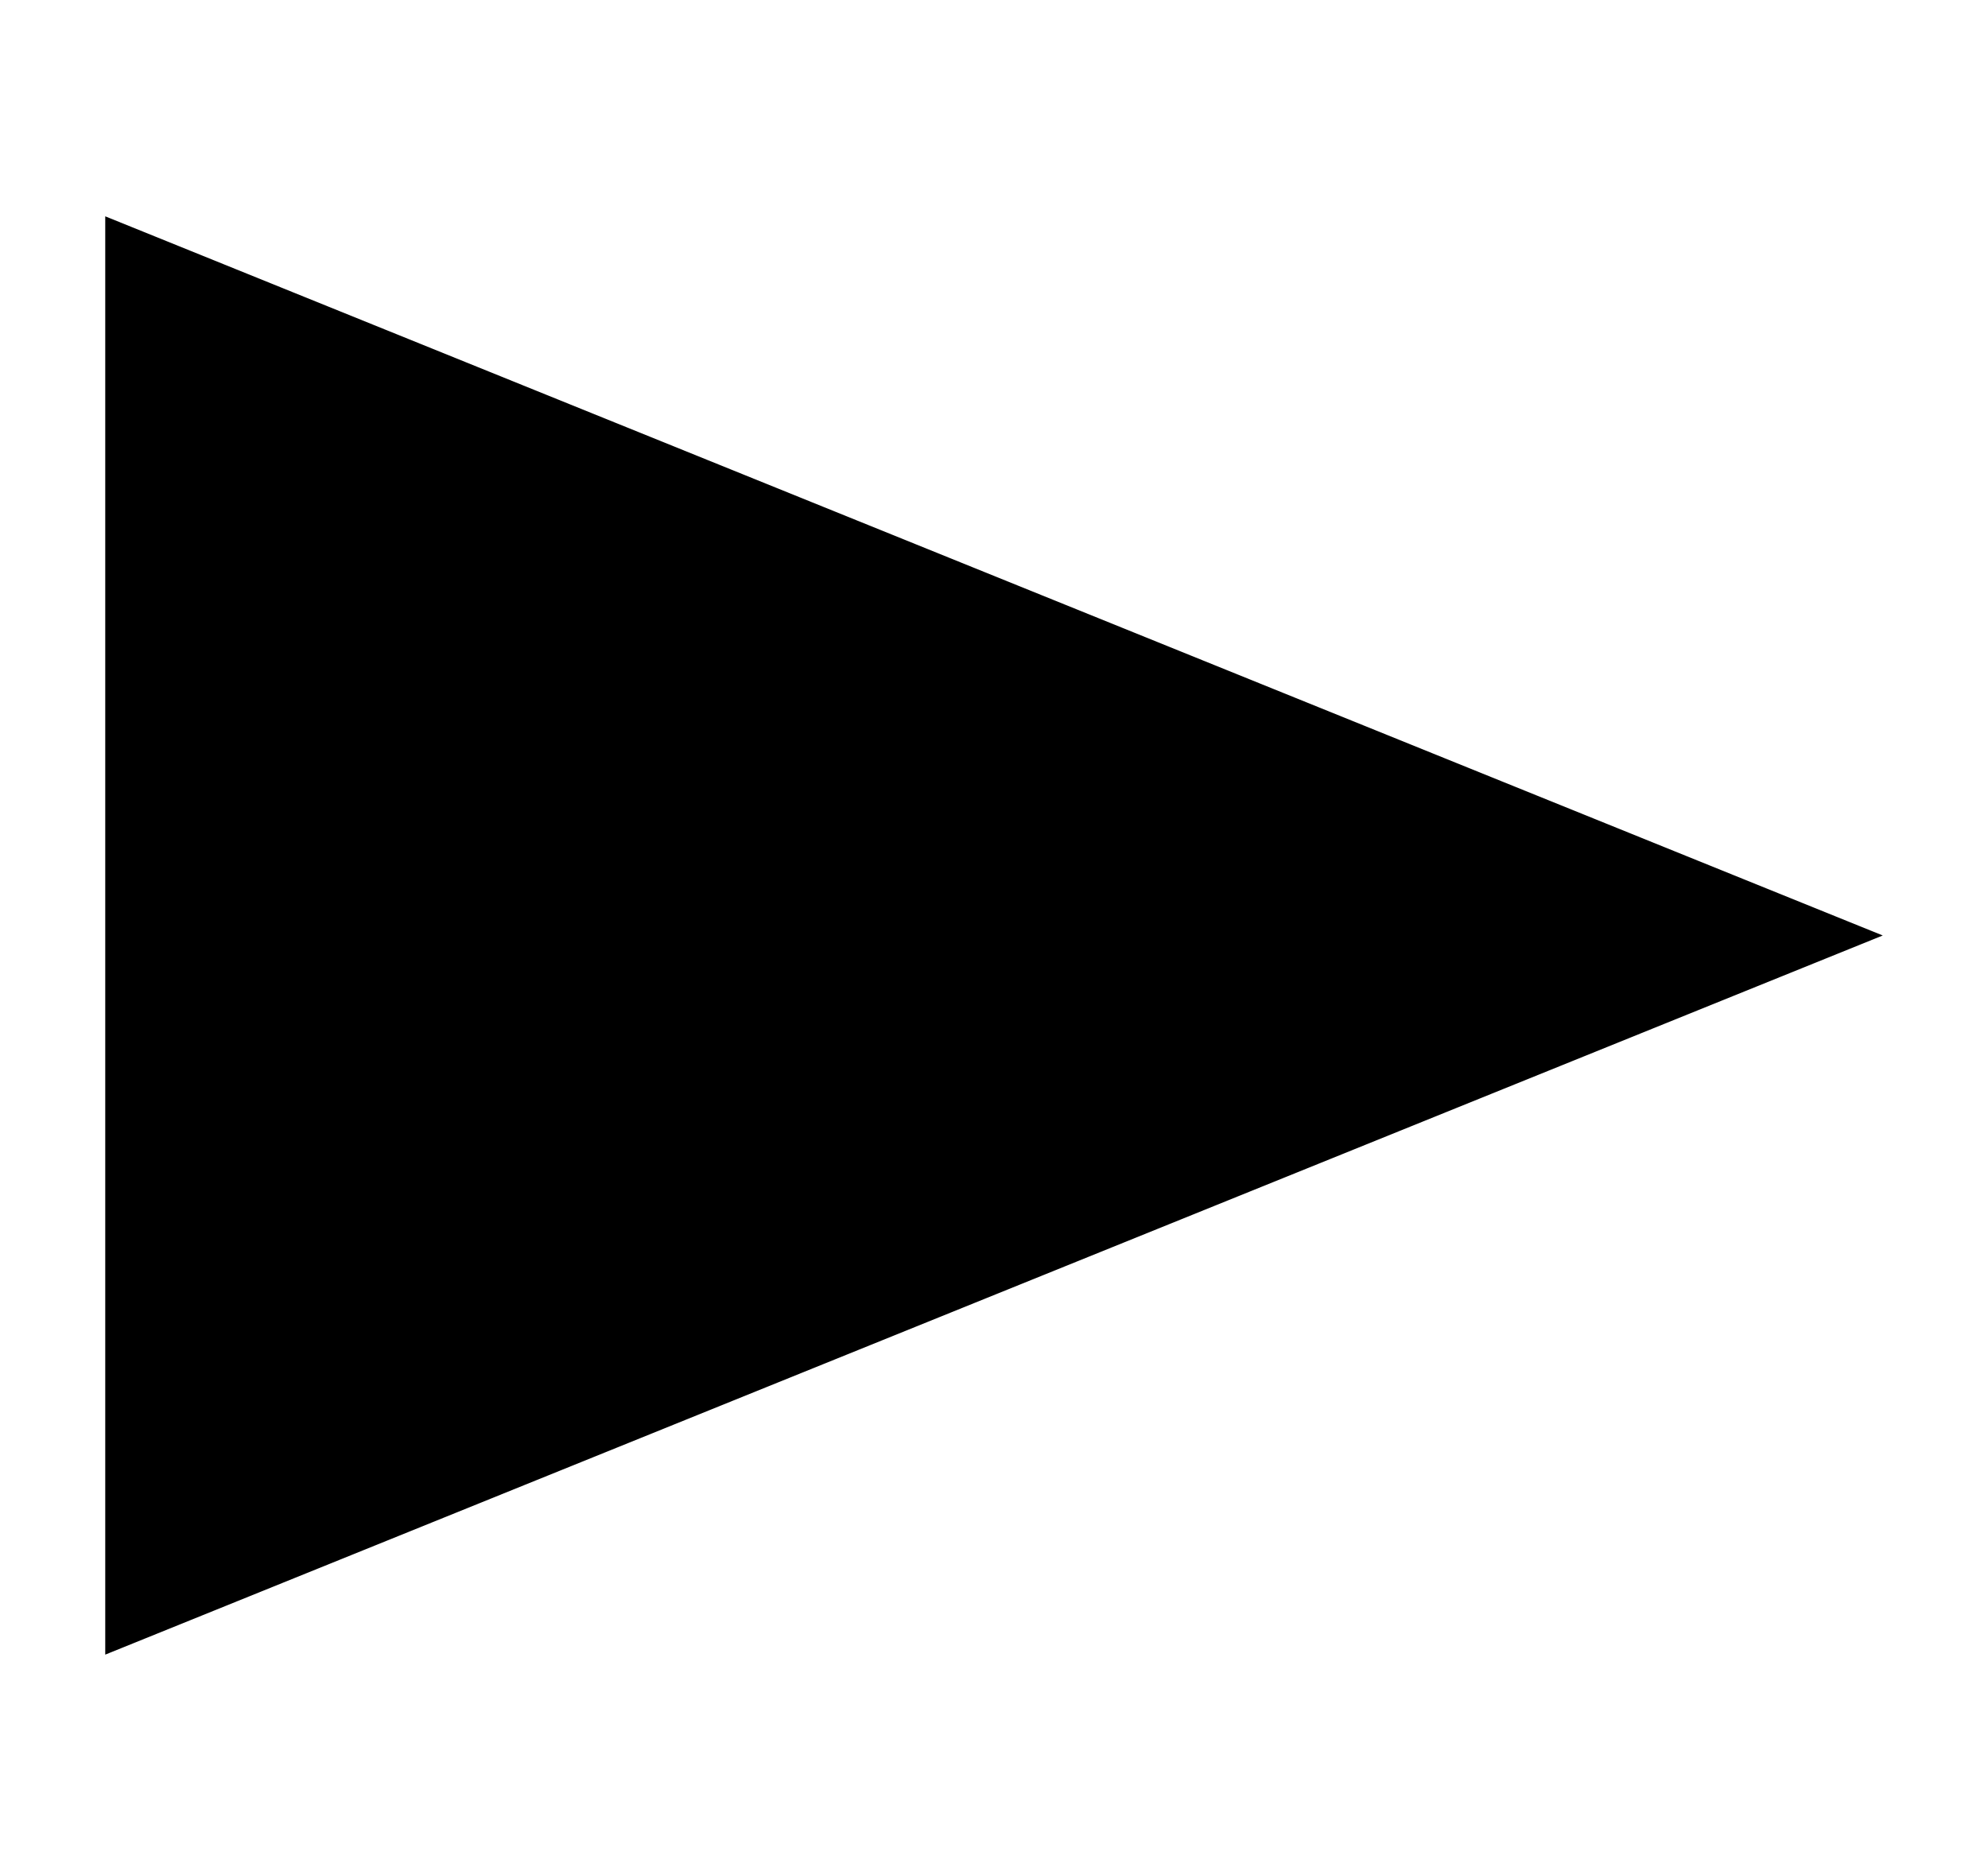 <svg id="レイヤー_1" data-name="レイヤー 1" xmlns="http://www.w3.org/2000/svg" width="17" height="16" viewBox="0 0 17 16">
  <defs>
    <style>
      .cls-1 {
        fill: none;
      }
    </style>
  </defs>
  <title>icon_key_right</title>
  <rect class="cls-1" width="17" height="16"/>
  <path d="M0.9,1.85L16.1,8,0.9,14.15V1.85Z"/>
</svg>
